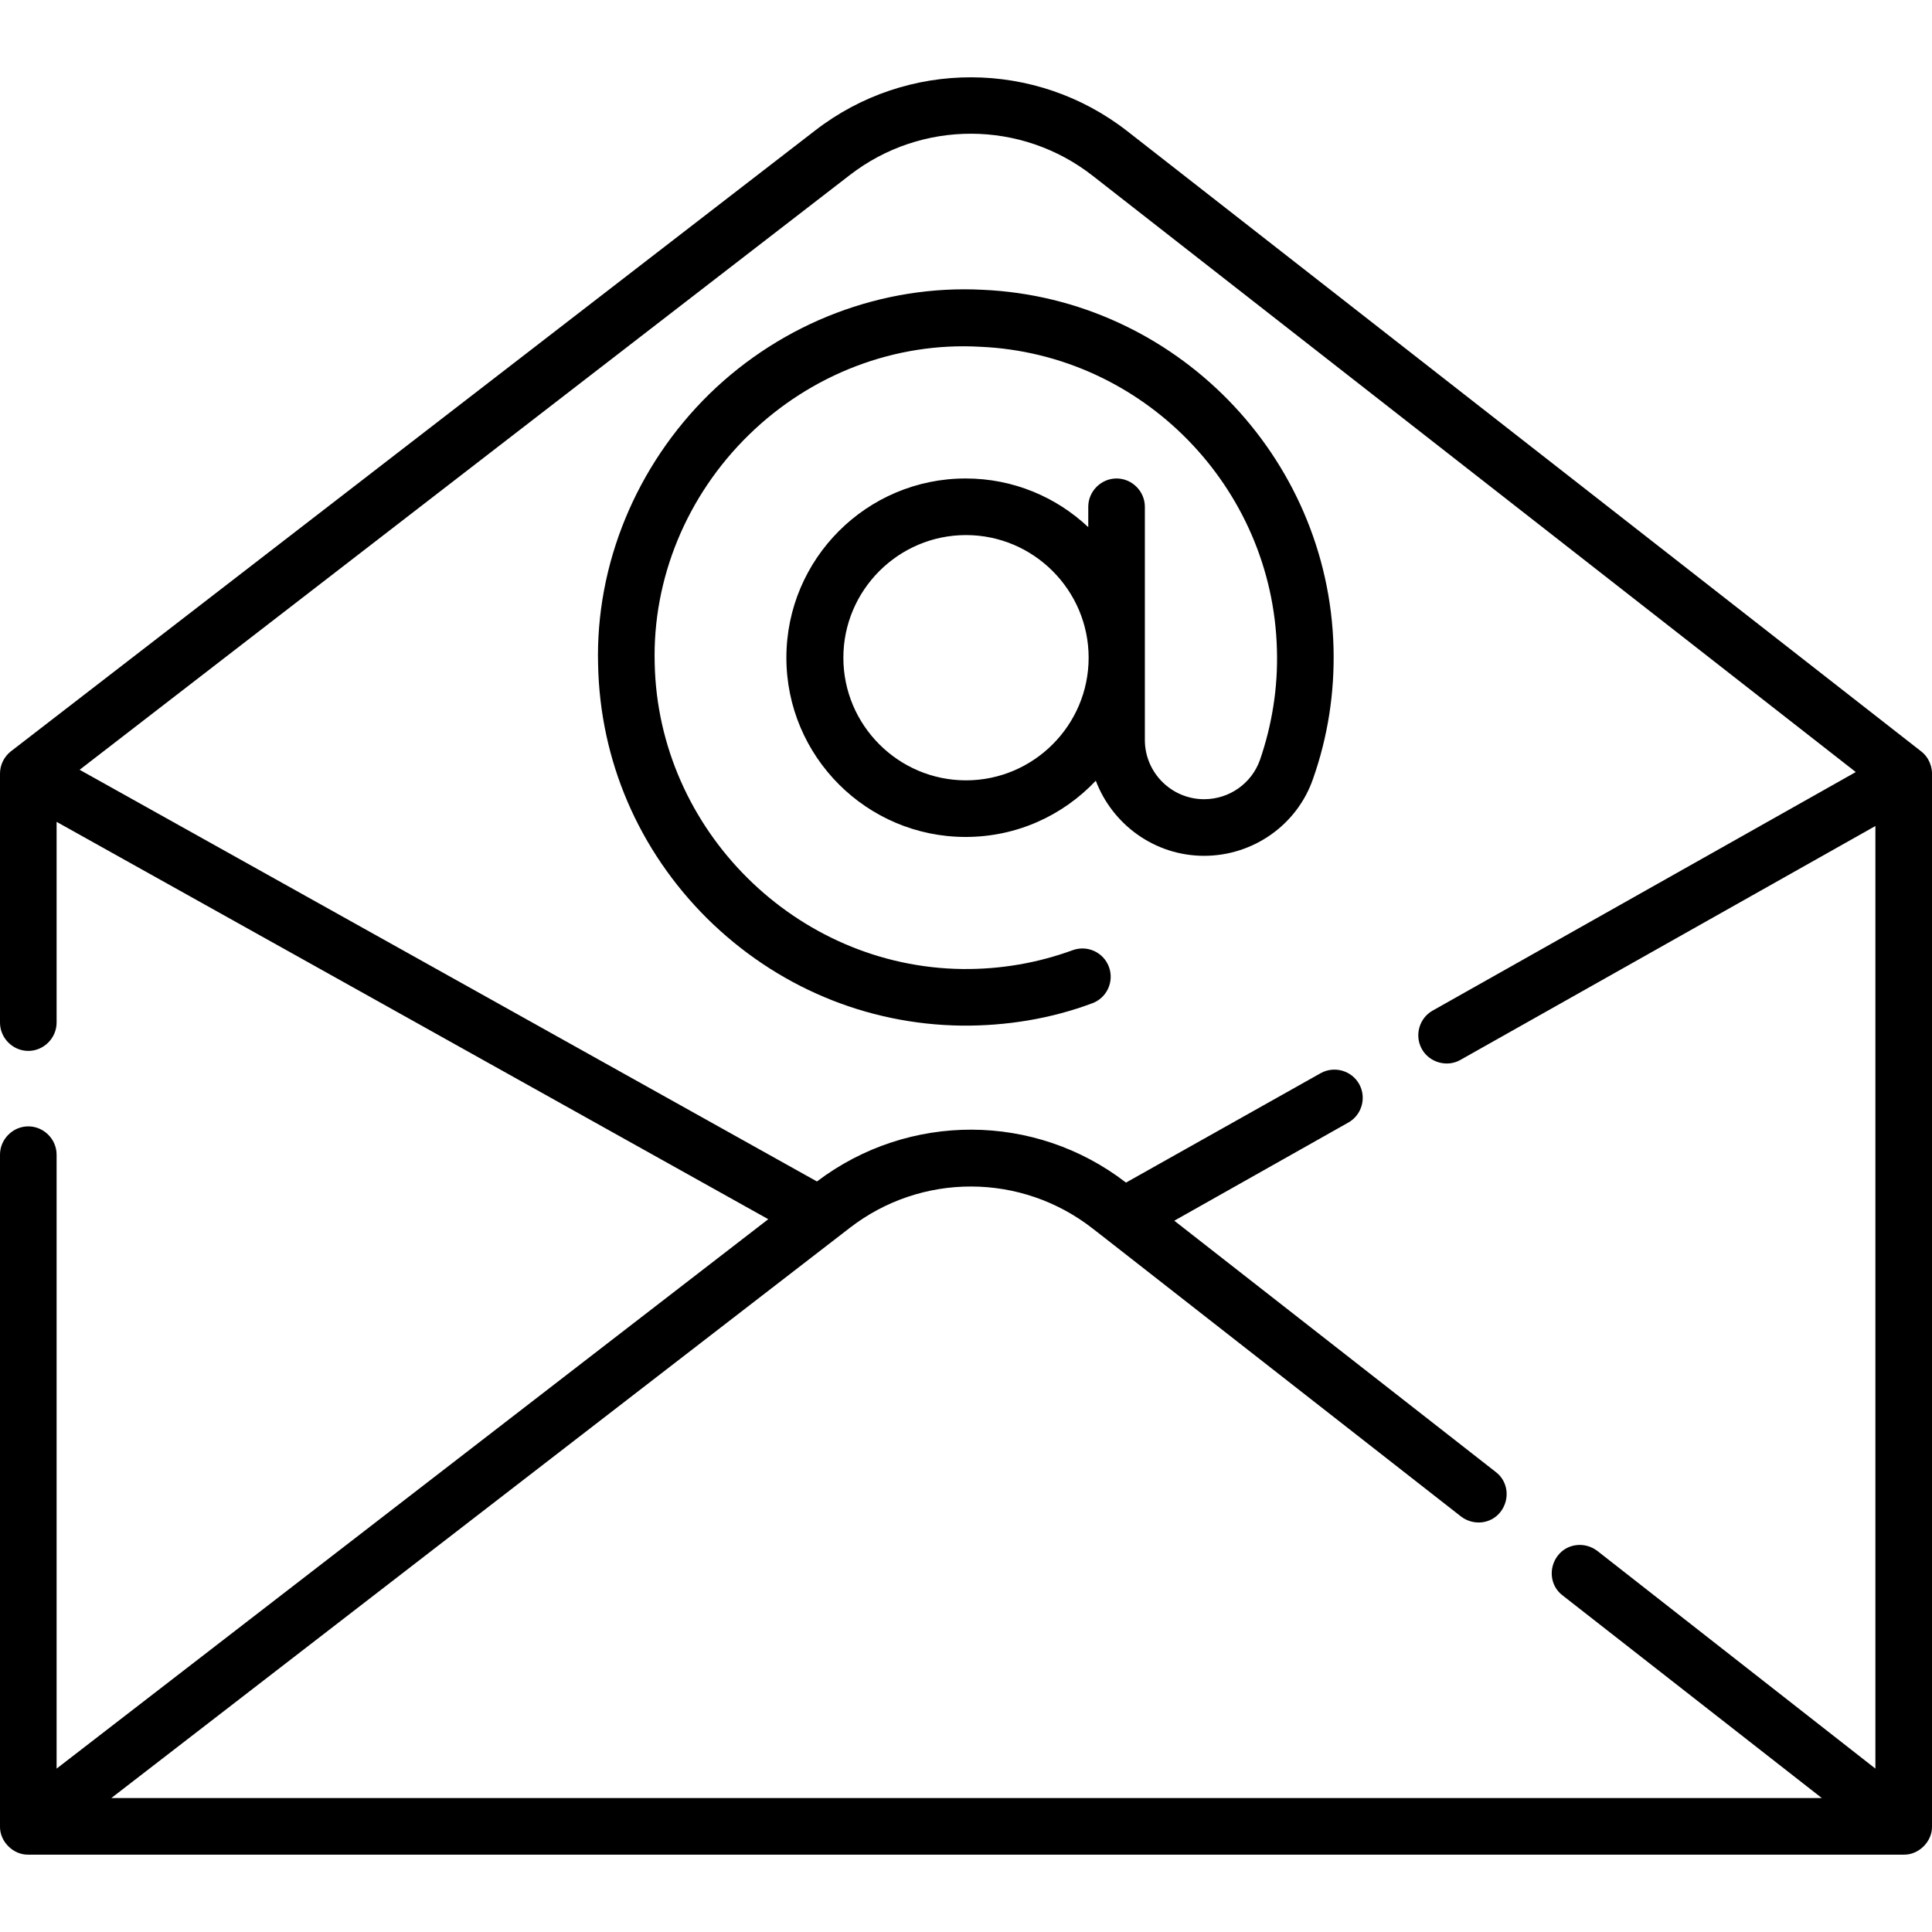 <?xml version="1.0" encoding="utf-8"?>
<!-- Generator: Adobe Illustrator 25.3.1, SVG Export Plug-In . SVG Version: 6.00 Build 0)  -->
<svg version="1.1" id="Capa_1" xmlns="http://www.w3.org/2000/svg" xmlns:xlink="http://www.w3.org/1999/xlink" x="0px" y="0px"
	 viewBox="0 0 512 512" style="enable-background:new 0 0 512 512;" xml:space="preserve">
<g>
	<path d="M158.5,176.1c0.5,25.4,10.7,49.2,28.9,67.3c18.2,18,42.1,28.1,67.5,28.4c11.8,0.1,23.5-1.8,34.5-5.9
		c3.9-1.4,5.9-5.7,4.5-9.6c-1.4-3.9-5.7-5.9-9.6-4.5c-9.3,3.4-19.1,5.1-29.2,5c-44.1-0.5-80.7-36.8-81.6-81
		c-0.6-22.5,8.5-44.5,25-60.6c16.5-16.1,38.8-24.6,61.3-23.3c43,1.9,77.5,37.2,78.6,80.3c0.3,10-1.3,19.9-4.5,29.2
		c-2.2,6.2-8.1,10.4-14.8,10.4c0,0,0,0,0,0c-8.6,0-15.7-7-15.7-15.7v-61.8c0-4.1-3.4-7.5-7.5-7.5s-7.5,3.4-7.5,7.5v5.4
		c-8.5-8-19.9-12.9-32.5-12.9c-26.2,0-47.5,21.3-47.5,47.5s21.3,47.5,47.5,47.5c13.6,0,25.8-5.7,34.5-14.9
		c4.4,11.6,15.6,19.9,28.7,19.9h0c13,0,24.7-8.2,28.9-20.5c3.9-11.1,5.7-22.7,5.4-34.6c-1.3-50.9-42.1-92.6-92.9-94.9
		c-26.6-1.4-53,8.6-72.5,27.6C168.6,123.4,157.8,149.6,158.5,176.1L158.5,176.1z M256,206.8c-17.9,0-32.5-14.6-32.5-32.5
		s14.6-32.5,32.5-32.5s32.5,14.6,32.5,32.5S273.9,206.8,256,206.8z"/>
	<path d="M509.1,199.1L298.8,34.8c-24.3-19-58.4-19.1-82.8-0.2L2.9,199.1C1.1,200.5,0,202.7,0,205v66c0,4.1,3.4,7.5,7.5,7.5
		s7.5-3.4,7.5-7.5v-53.2l188.6,105.3L15,468.7V306c0-4.1-3.4-7.5-7.5-7.5S0,301.9,0,306v178c-0.1,4,3.5,7.6,7.5,7.5h497
		c4,0.1,7.6-3.5,7.5-7.5V205.9C512.2,203.3,511.2,200.7,509.1,199.1L509.1,199.1z M29.5,476.5l195.7-151.1
		c19-14.7,45.5-14.6,64.4,0.2l3.6,2.8c0,0,94,73.5,94,73.5c3.3,2.5,8,2,10.5-1.3c2.5-3.3,2-8-1.3-10.5l-85.2-66.6l46.1-26
		c3.6-2,4.9-6.6,2.9-10.2c-2-3.6-6.6-4.9-10.2-2.9l-51.6,29c-24.1-18.6-57.6-18.7-81.9-0.3L21.1,204L225.2,46.4
		c19-14.7,45.5-14.6,64.4,0.2l202.2,158l-112.1,63.2c-3.6,2-4.9,6.6-2.9,10.2c2,3.6,6.7,4.9,10.2,2.9l110-62v249.8L423.3,411
		c-3.3-2.5-8-2-10.5,1.3c-2.5,3.3-2,8,1.3,10.5l68.7,53.7L29.5,476.5L29.5,476.5z"/>
</g>
</svg>
